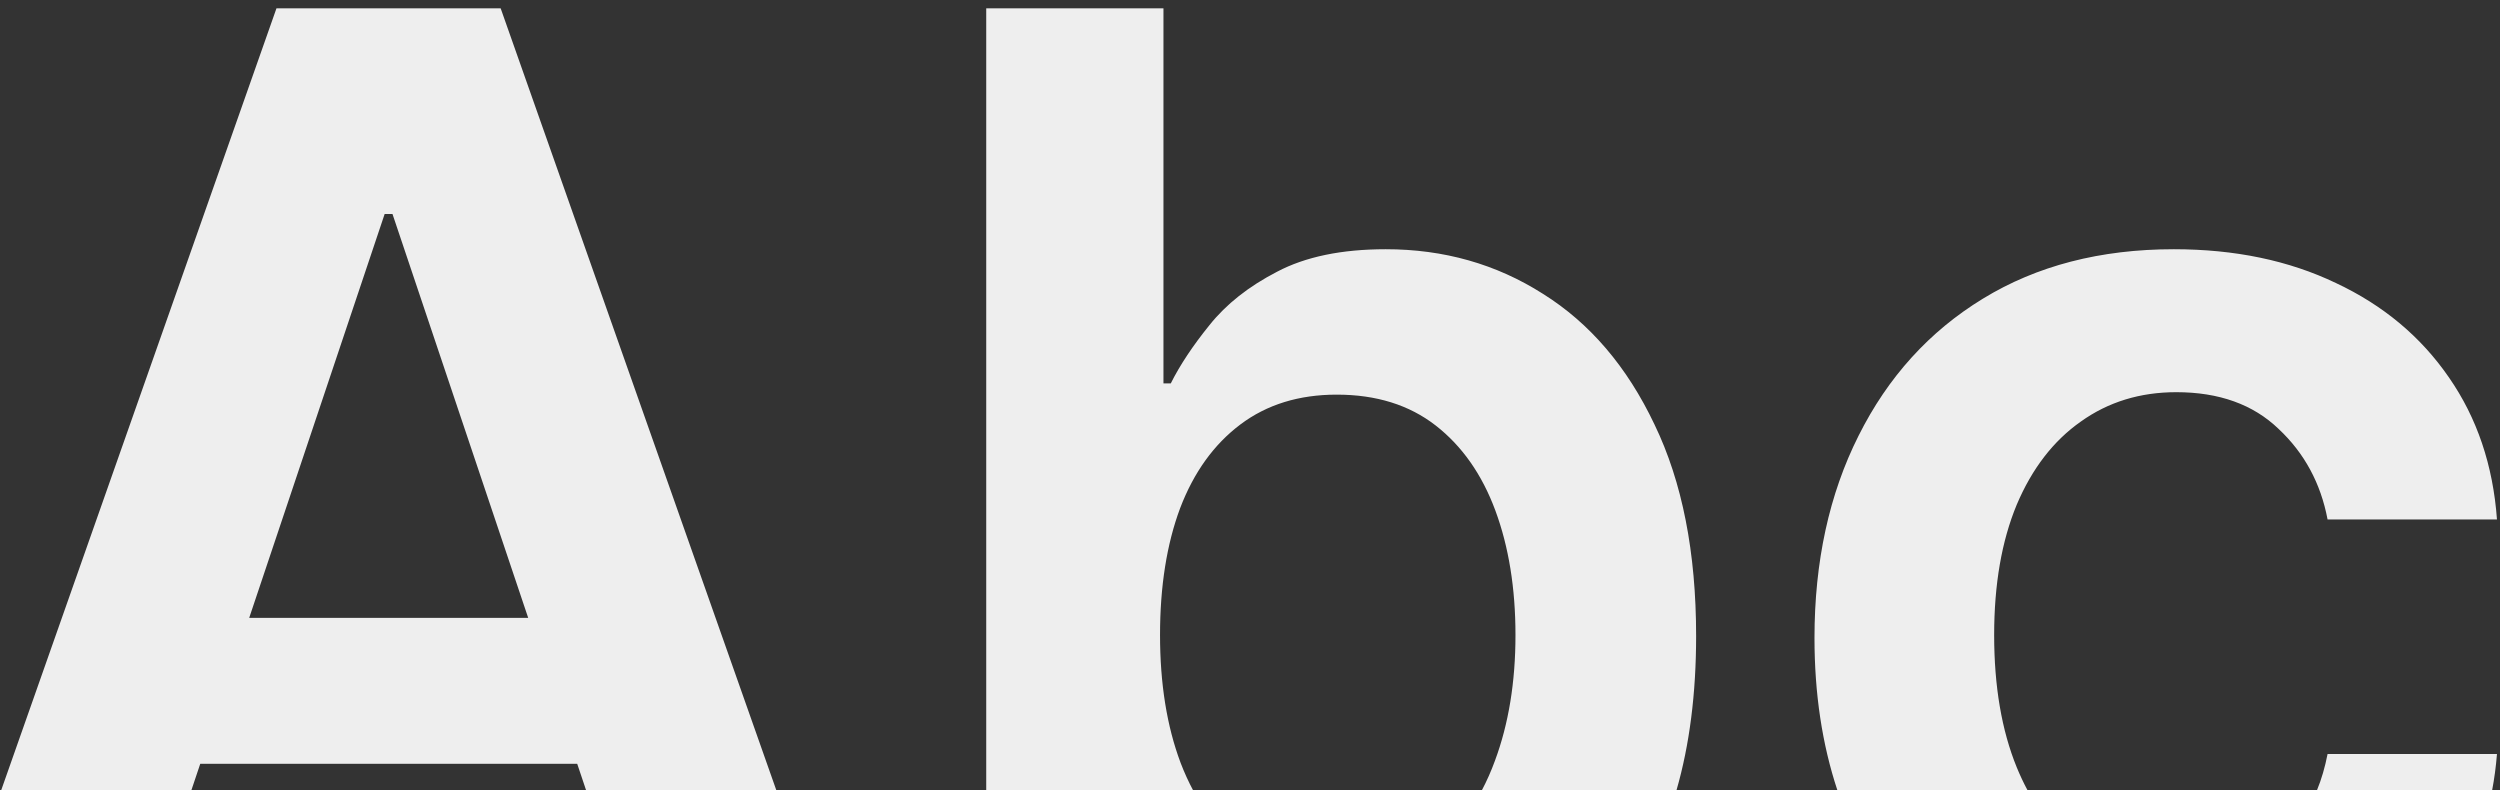 <?xml version="1.0" encoding="UTF-8"?> <svg xmlns="http://www.w3.org/2000/svg" width="136" height="43" viewBox="0 0 136 43" fill="none"><rect x="0" y="0" width="136" height="43" fill="#333333" stroke="none"/> <path fill-rule="evenodd" clip-rule="evenodd" d="M10.407 43H0.061L15.039 0.455H27.237L42.236 43H31.887L31.4 41.55H10.894L10.407 43ZM13.556 33.613H28.734L21.351 11.641H20.925L13.556 33.613ZM91.198 43C91.912 40.527 92.269 37.726 92.269 34.599C92.269 30.053 91.515 26.218 90.005 23.093C88.514 19.95 86.49 17.58 83.933 15.982C81.394 14.366 78.544 13.558 75.384 13.558C72.987 13.558 71.016 13.967 69.471 14.783C67.926 15.582 66.701 16.55 65.796 17.686C64.89 18.805 64.189 19.861 63.691 20.856H63.292V0.455H53.651V43H64.908C64.656 42.53 64.428 42.029 64.224 41.497C63.478 39.508 63.106 37.191 63.106 34.545C63.106 31.9 63.47 29.601 64.198 27.647C64.943 25.694 66.035 24.176 67.474 23.093C68.912 22.01 70.661 21.468 72.72 21.468C74.869 21.468 76.662 22.028 78.1 23.146C79.538 24.265 80.621 25.81 81.35 27.78C82.078 29.751 82.442 32.006 82.442 34.545C82.442 37.102 82.069 39.384 81.323 41.39C81.114 41.961 80.876 42.498 80.608 43H91.198ZM135.57 43C135.693 42.357 135.781 41.696 135.835 41.017H126.62C126.482 41.73 126.289 42.391 126.039 43H135.57ZM110.303 43H99.957C99.124 40.491 98.708 37.726 98.708 34.705C98.708 30.55 99.507 26.884 101.105 23.706C102.703 20.51 104.958 18.024 107.87 16.248C110.8 14.455 114.262 13.558 118.257 13.558C121.577 13.558 124.516 14.171 127.073 15.396C129.647 16.603 131.698 18.317 133.225 20.536C134.752 22.738 135.622 25.312 135.835 28.26H126.62C126.247 26.289 125.359 24.647 123.956 23.333C122.572 22.001 120.716 21.335 118.39 21.335C116.419 21.335 114.688 21.868 113.197 22.933C111.705 23.981 110.542 25.49 109.708 27.461C108.891 29.432 108.482 31.793 108.482 34.545C108.482 37.333 108.891 39.73 109.708 41.736C109.89 42.18 110.088 42.601 110.303 43Z" fill="#EEEEEE"></path> </svg> 